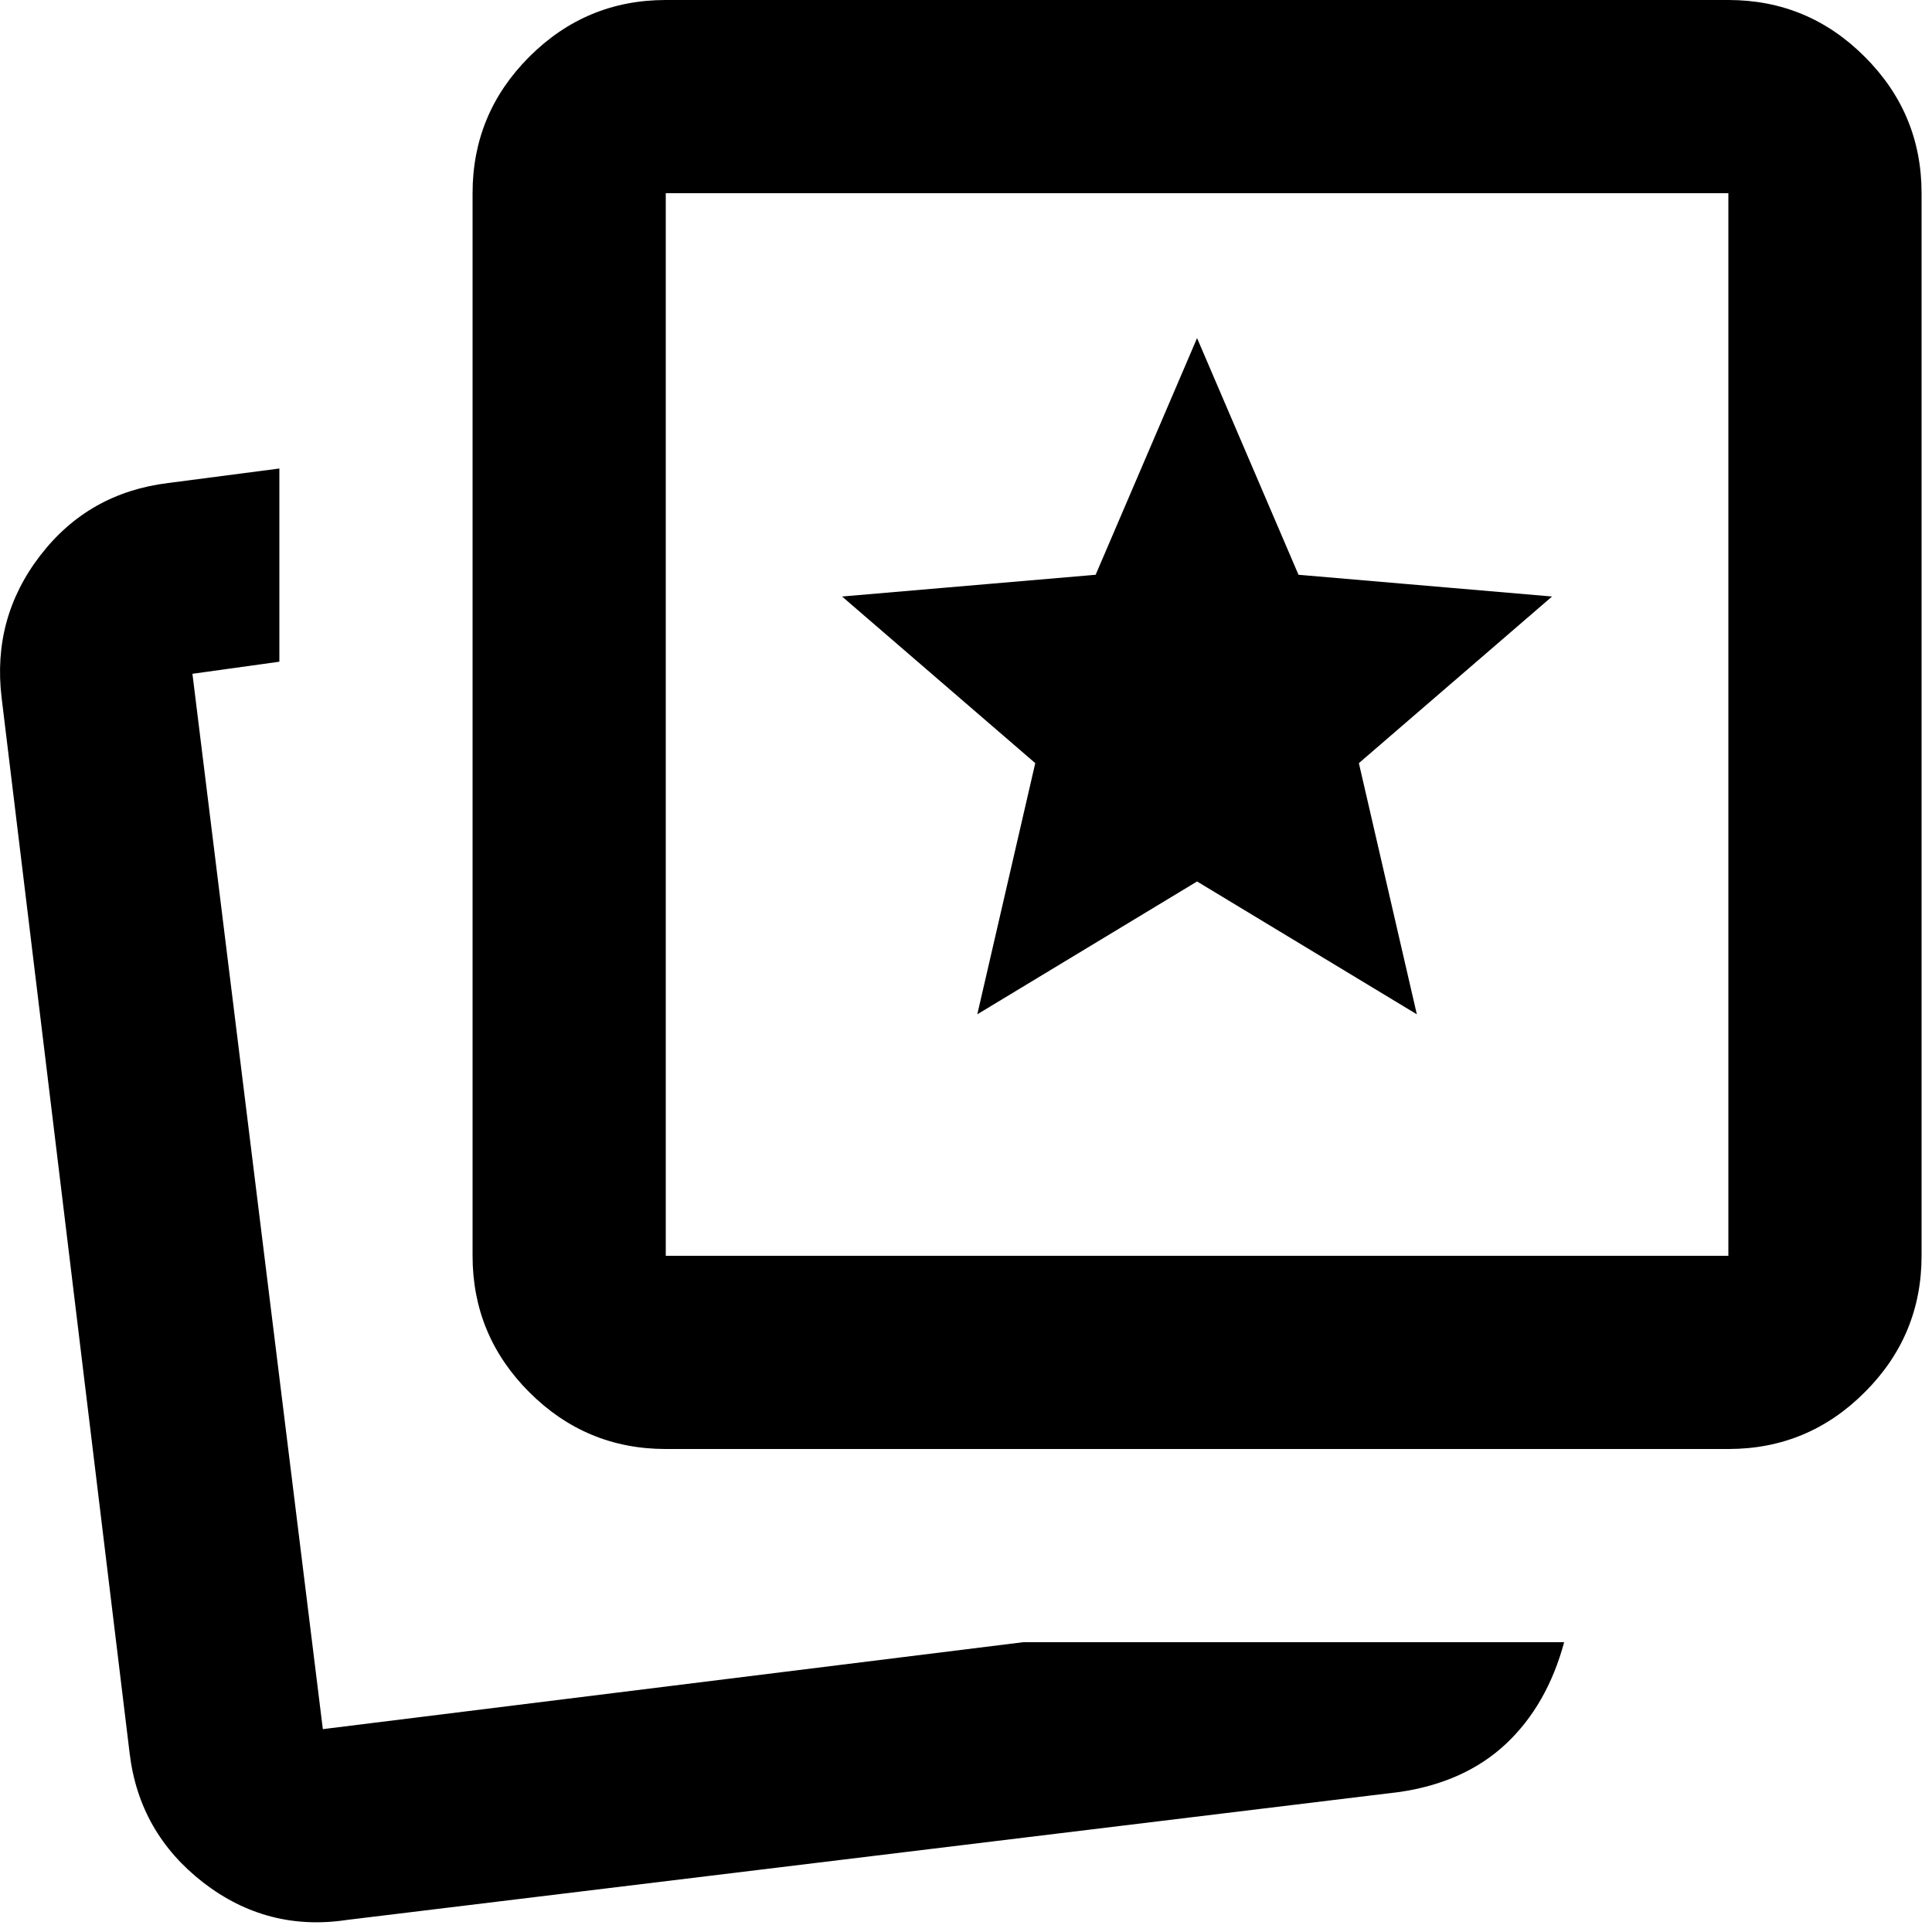 <svg width="20" height="20" viewBox="0 0 20 20" fill="none" xmlns="http://www.w3.org/2000/svg">
<path d="M10.117 10.5L12.392 9.125L14.667 10.5L14.067 7.9L16.067 6.175L13.442 5.95L12.392 3.5L11.342 5.95L8.717 6.175L10.717 7.9L10.117 10.5ZM10.592 17H16.192C16.075 17.433 15.875 17.783 15.592 18.05C15.308 18.317 14.942 18.483 14.492 18.55L3.592 19.875C3.042 19.958 2.546 19.829 2.104 19.488C1.663 19.146 1.408 18.7 1.342 18.15L0.017 7.225C-0.05 6.675 0.083 6.183 0.417 5.75C0.75 5.317 1.192 5.067 1.742 5L2.892 4.85V6.85L1.992 6.975L3.342 17.9L10.592 17ZM6.892 15C6.342 15 5.871 14.804 5.479 14.412C5.088 14.021 4.892 13.55 4.892 13V2C4.892 1.45 5.088 0.979 5.479 0.588C5.871 0.196 6.342 0 6.892 0H17.892C18.442 0 18.913 0.196 19.304 0.588C19.696 0.979 19.892 1.45 19.892 2V13C19.892 13.55 19.696 14.021 19.304 14.412C18.913 14.804 18.442 15 17.892 15H6.892ZM6.892 13H17.892V2H6.892V13Z" fill="black"/>
</svg>
